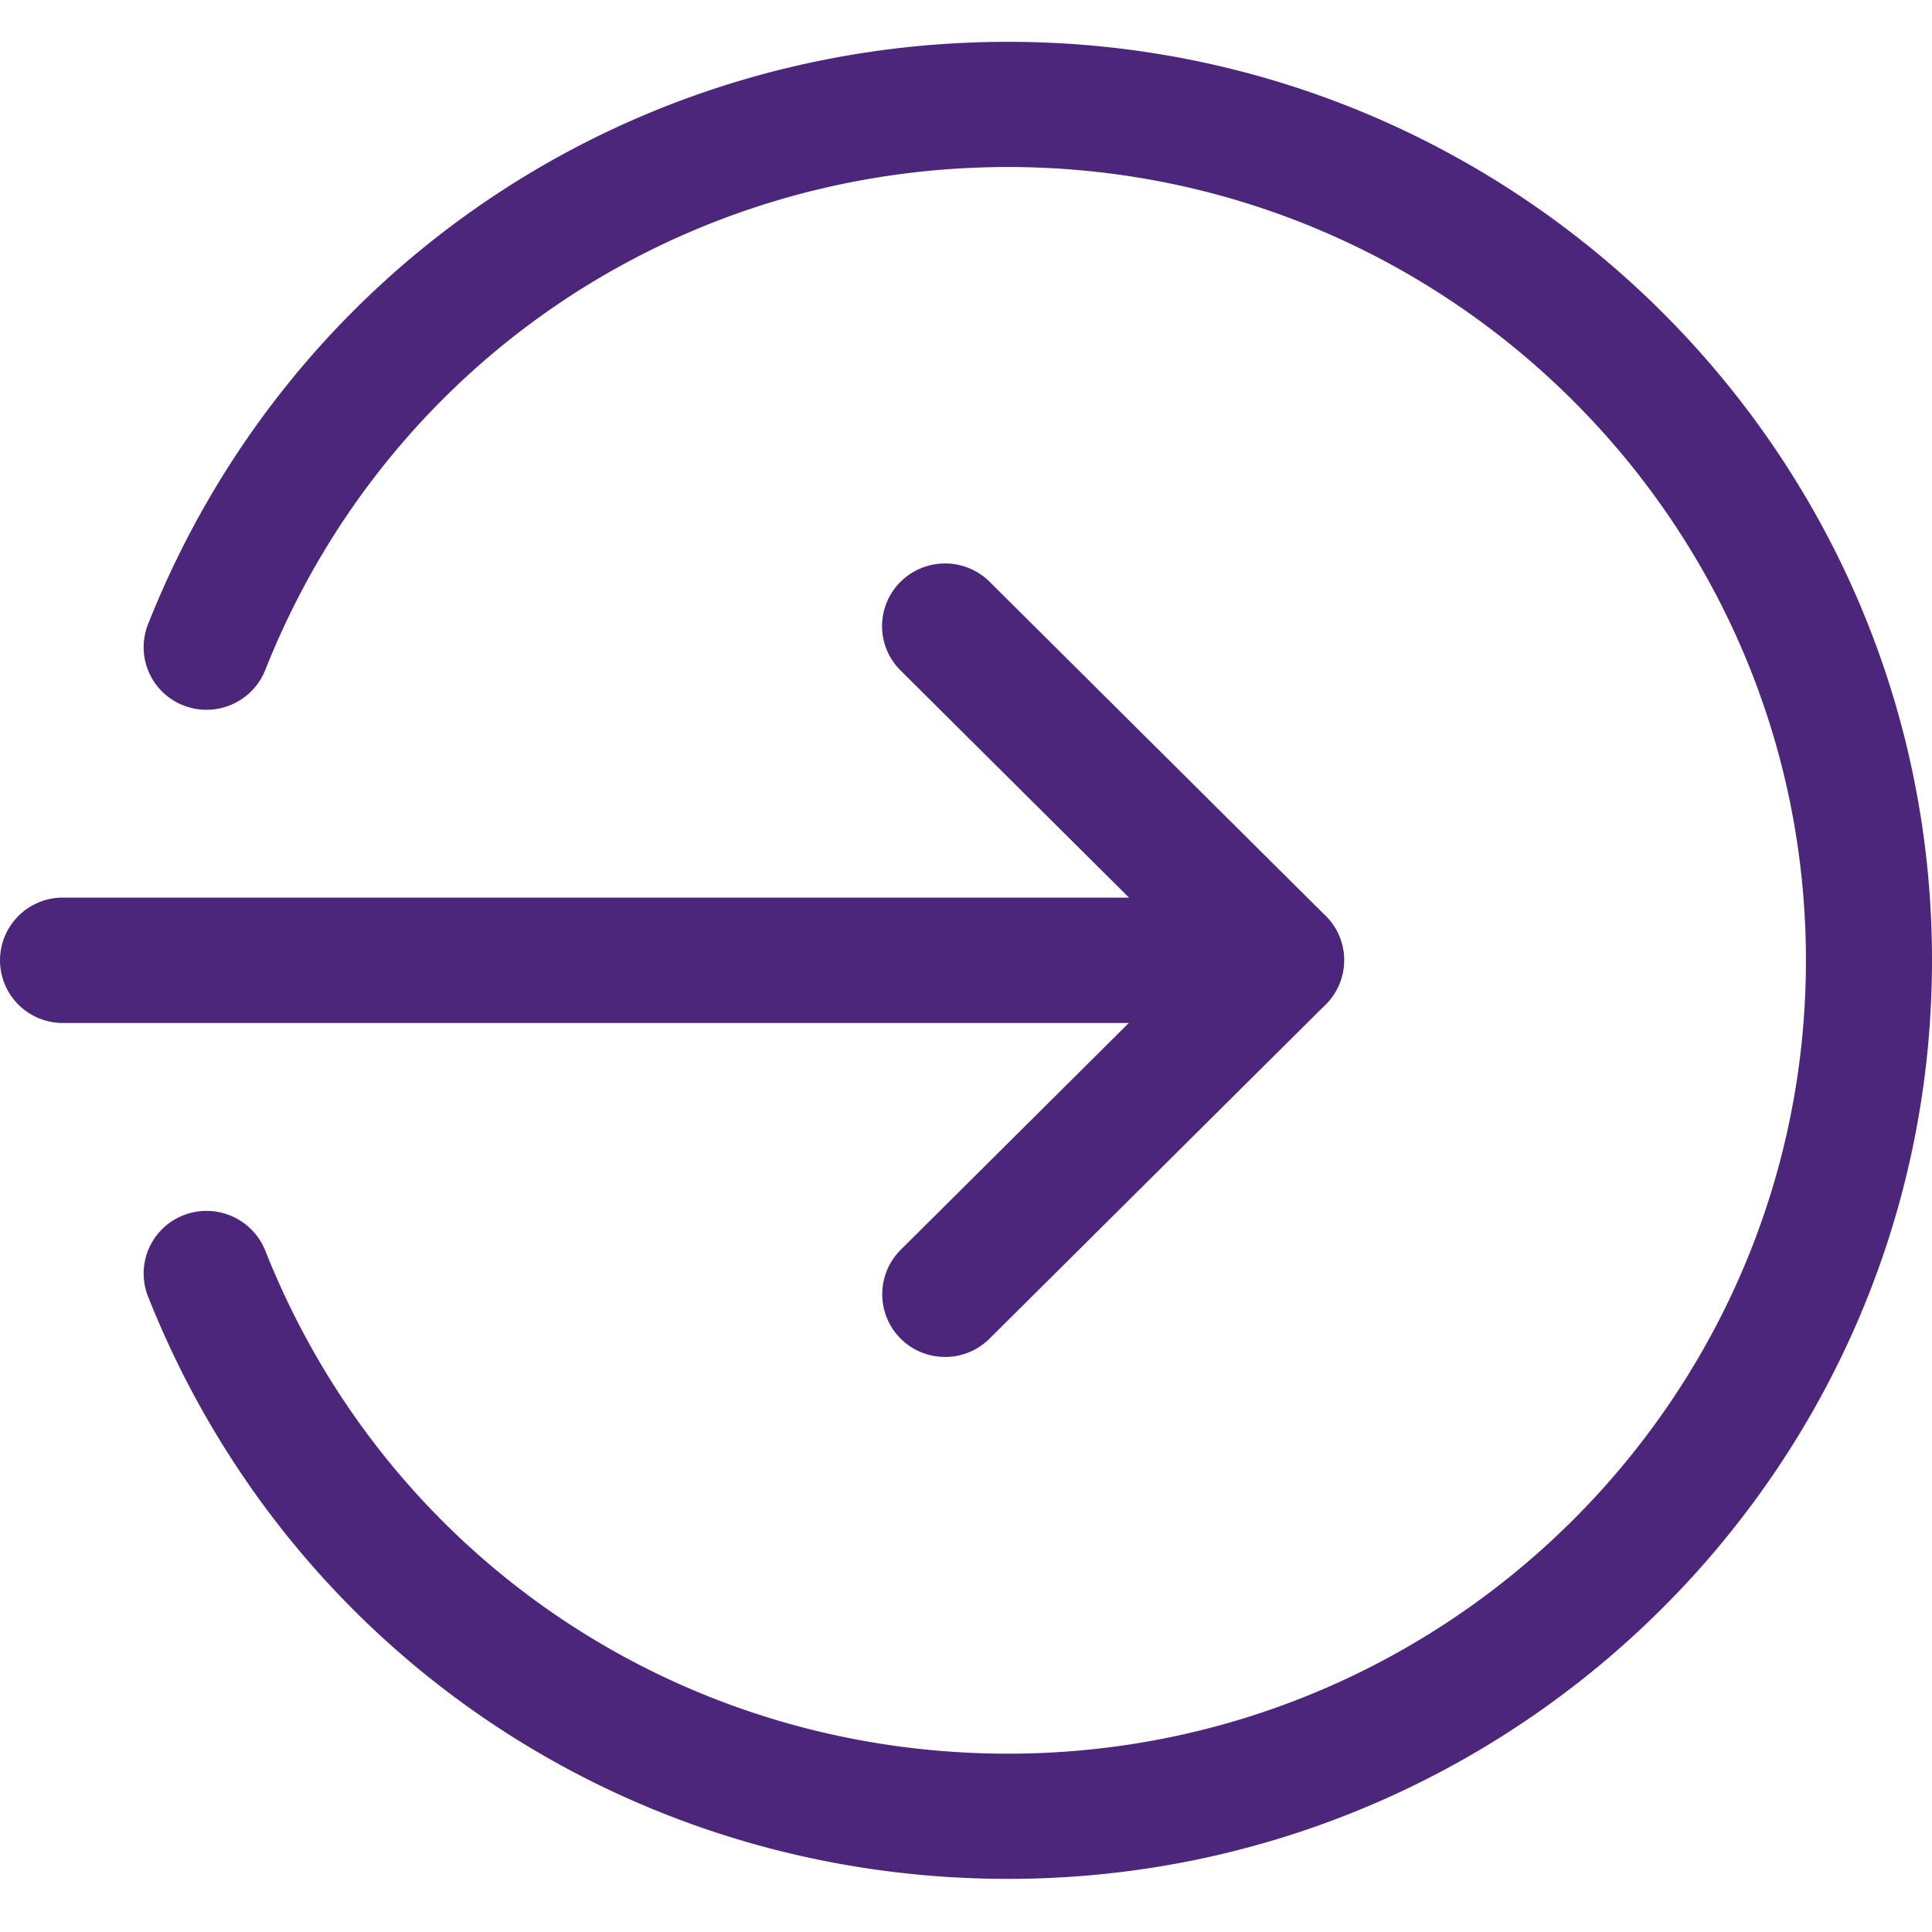 <svg width="20" height="20" viewBox="0 0 20 20" fill="none" xmlns="http://www.w3.org/2000/svg"><g clip-path="url(#clip0)" fill="#4B267A"><path d="M13.26 10.59H.653A.65.65 0 010 9.94a.65.65 0 01.652-.648h12.609c.36 0 .652.29.652.648a.65.65 0 01-.652.648z"/><path d="M9.783 14.047a.649.649 0 01-.461-1.107l3.017-3-3.017-3a.646.646 0 010-.917.655.655 0 01.923 0l3.478 3.458a.646.646 0 010 .918l-3.478 3.457a.649.649 0 01-.462.191z"/><path d="M10.435 19.45c-3.957 0-7.451-2.367-8.903-6.03a.647.647 0 01.368-.84.655.655 0 01.846.366c1.253 3.163 4.272 5.208 7.689 5.208 4.555 0 8.26-3.685 8.26-8.213 0-4.528-3.705-8.212-8.26-8.212-3.417 0-6.436 2.044-7.689 5.207a.655.655 0 01-.846.367.647.647 0 01-.368-.84C2.984 2.799 6.478.433 10.435.433 15.709.432 20 4.697 20 9.94c0 5.243-4.291 9.51-9.565 9.51z"/></g><defs><clipPath id="clip0"><path fill="#fff" d="M0 0h20v19.882H0z"/></clipPath></defs></svg>